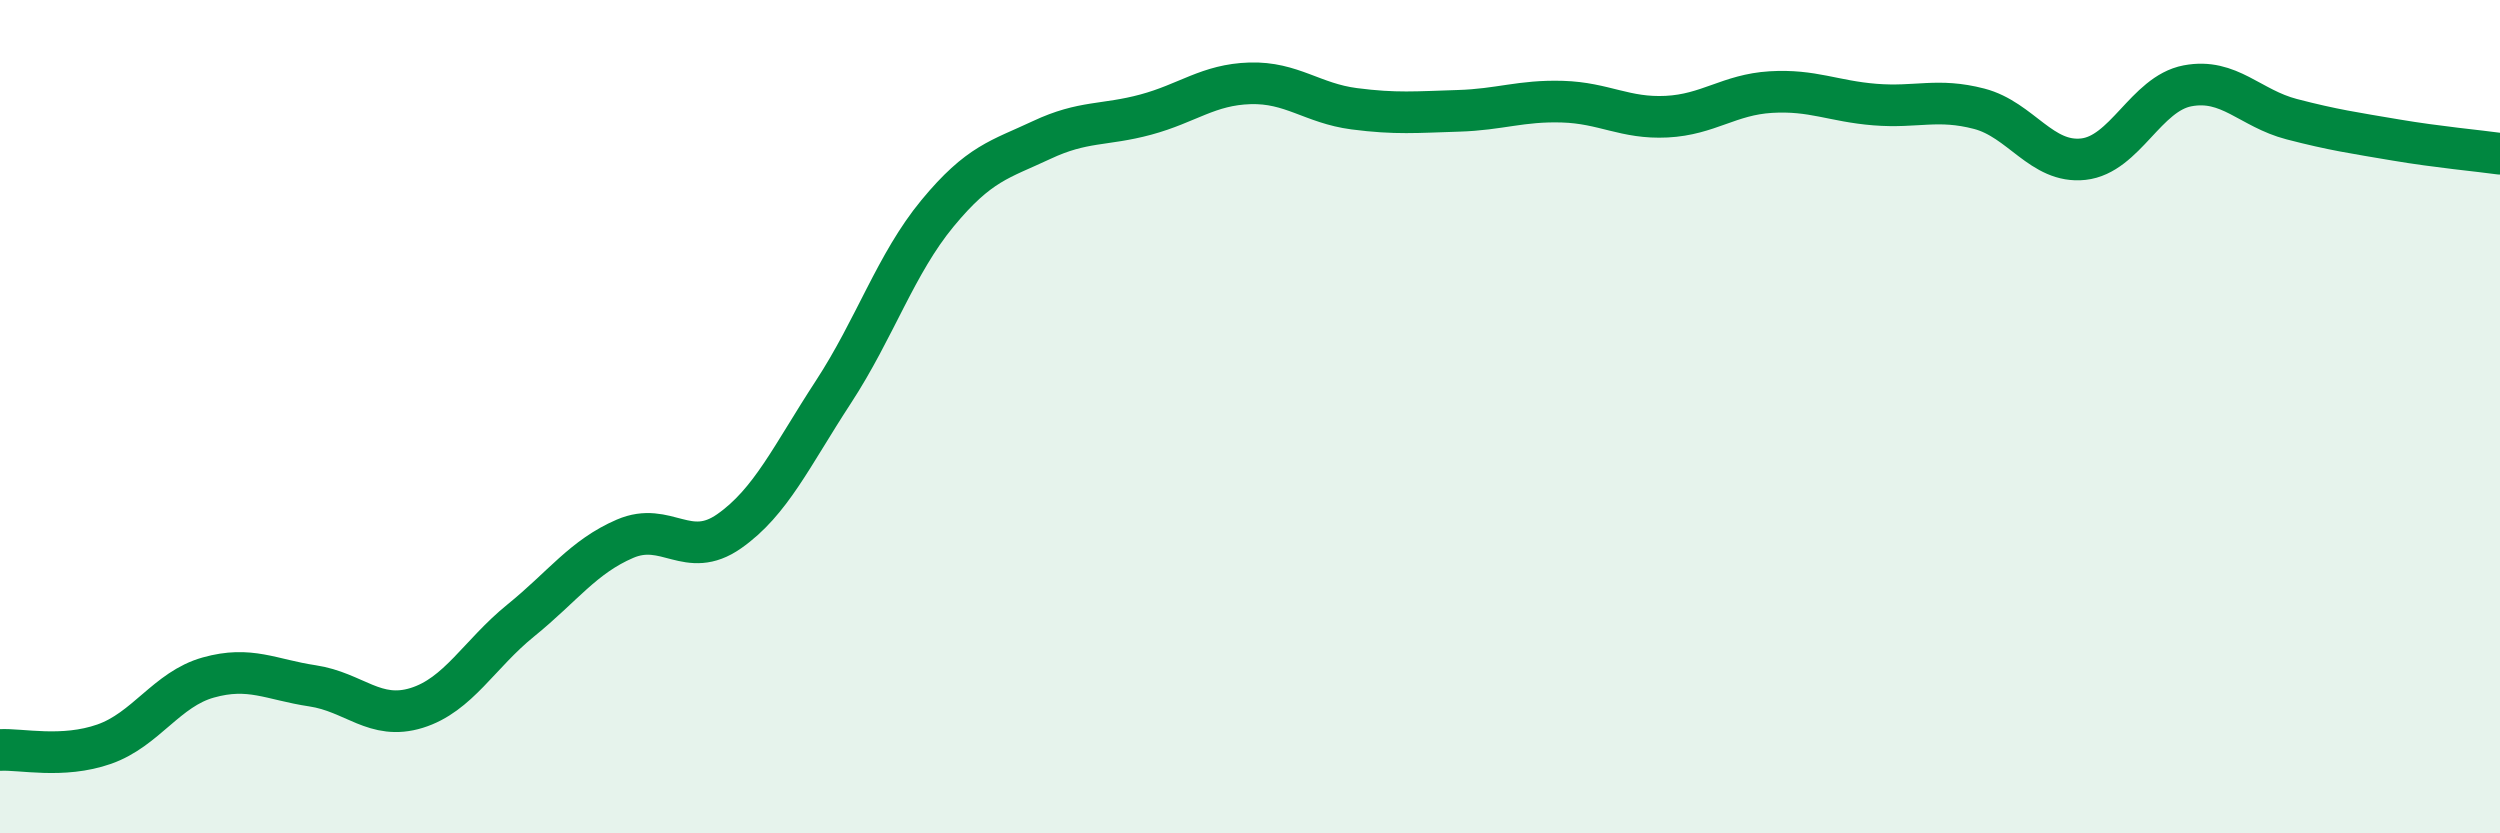
    <svg width="60" height="20" viewBox="0 0 60 20" xmlns="http://www.w3.org/2000/svg">
      <path
        d="M 0,18 C 0.5,17.97 1.5,18.21 2.5,17.86 C 3.5,17.51 4,16.54 5,16.26 C 6,15.98 6.5,16.31 7.5,16.46 C 8.5,16.61 9,17.3 10,16.99 C 11,16.68 11.5,15.7 12.5,14.89 C 13.5,14.08 14,13.36 15,12.93 C 16,12.5 16.5,13.45 17.5,12.75 C 18.5,12.05 19,10.94 20,9.41 C 21,7.88 21.5,6.33 22.5,5.12 C 23.5,3.91 24,3.83 25,3.36 C 26,2.89 26.5,3.02 27.5,2.75 C 28.5,2.48 29,2.03 30,2 C 31,1.97 31.5,2.48 32.5,2.61 C 33.5,2.74 34,2.69 35,2.66 C 36,2.63 36.5,2.41 37.5,2.44 C 38.5,2.47 39,2.85 40,2.8 C 41,2.75 41.5,2.27 42.5,2.21 C 43.5,2.15 44,2.43 45,2.51 C 46,2.59 46.5,2.35 47.5,2.61 C 48.5,2.87 49,3.93 50,3.82 C 51,3.71 51.5,2.25 52.5,2.06 C 53.5,1.87 54,2.6 55,2.86 C 56,3.12 56.5,3.19 57.5,3.36 C 58.5,3.53 59.5,3.62 60,3.69L60 20L0 20Z"
        fill="#008740"
        opacity="0.1"
        stroke-linecap="round"
        stroke-linejoin="round"
      />
      <path
        d="M 0,18 C 0.5,17.97 1.5,18.21 2.5,17.86 C 3.5,17.51 4,16.54 5,16.26 C 6,15.98 6.5,16.31 7.5,16.46 C 8.5,16.61 9,17.3 10,16.99 C 11,16.68 11.5,15.7 12.5,14.89 C 13.5,14.08 14,13.36 15,12.93 C 16,12.5 16.5,13.45 17.5,12.75 C 18.5,12.05 19,10.94 20,9.41 C 21,7.88 21.5,6.33 22.5,5.12 C 23.5,3.91 24,3.83 25,3.36 C 26,2.89 26.5,3.02 27.5,2.75 C 28.5,2.48 29,2.03 30,2 C 31,1.97 31.5,2.48 32.5,2.61 C 33.5,2.74 34,2.69 35,2.66 C 36,2.63 36.5,2.41 37.5,2.44 C 38.5,2.47 39,2.85 40,2.8 C 41,2.75 41.5,2.27 42.5,2.21 C 43.5,2.15 44,2.43 45,2.51 C 46,2.59 46.5,2.35 47.5,2.61 C 48.5,2.87 49,3.93 50,3.82 C 51,3.71 51.5,2.25 52.5,2.06 C 53.5,1.87 54,2.6 55,2.86 C 56,3.12 56.5,3.19 57.5,3.36 C 58.5,3.53 59.5,3.62 60,3.69"
        stroke="#008740"
        stroke-width="1"
        fill="none"
        stroke-linecap="round"
        stroke-linejoin="round"
      />
    </svg>
  